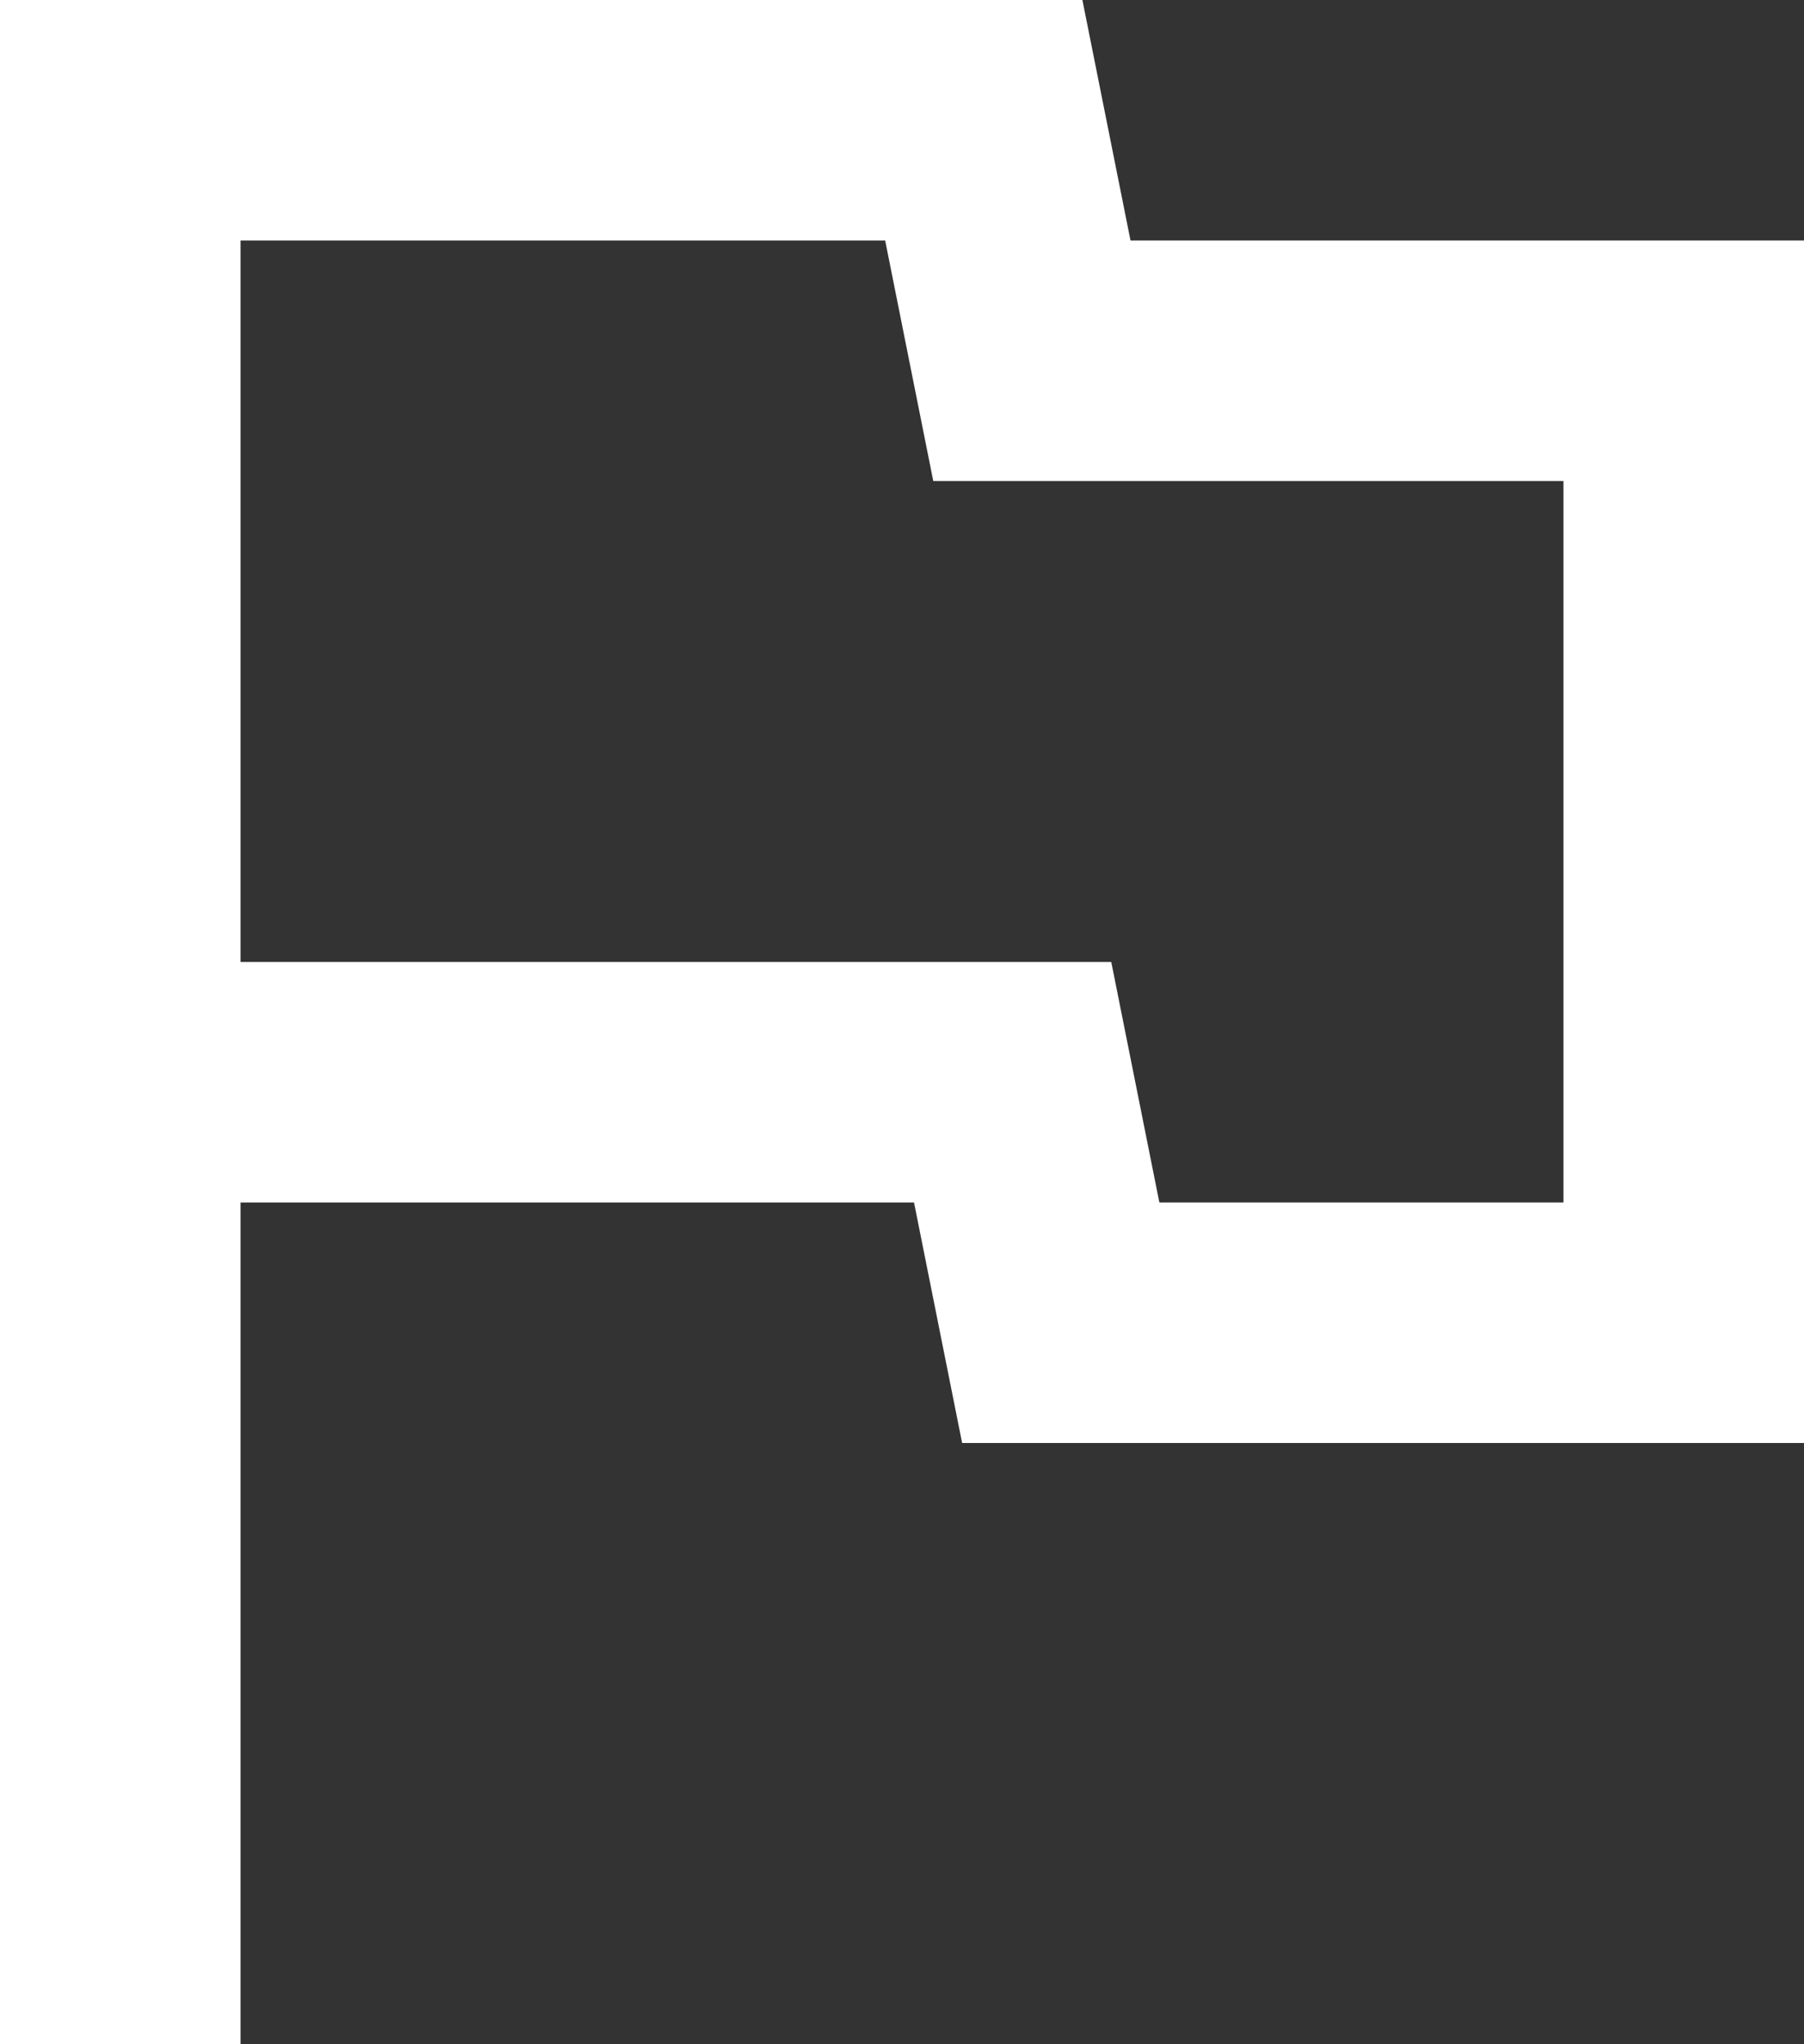 <svg width="15" height="17" viewBox="0 0 15 17" fill="none" xmlns="http://www.w3.org/2000/svg">
<rect x="0" y="0" width="15" height="17" fill="#333333" stroke="none"/>
<path d="M7.36 2L7.76 4H13V10H9.64L9.24 8H2V2H7.36ZM9 0H0V17H2V10H7.6L8 12H15V2H9.4" fill="white"/>
</svg>
